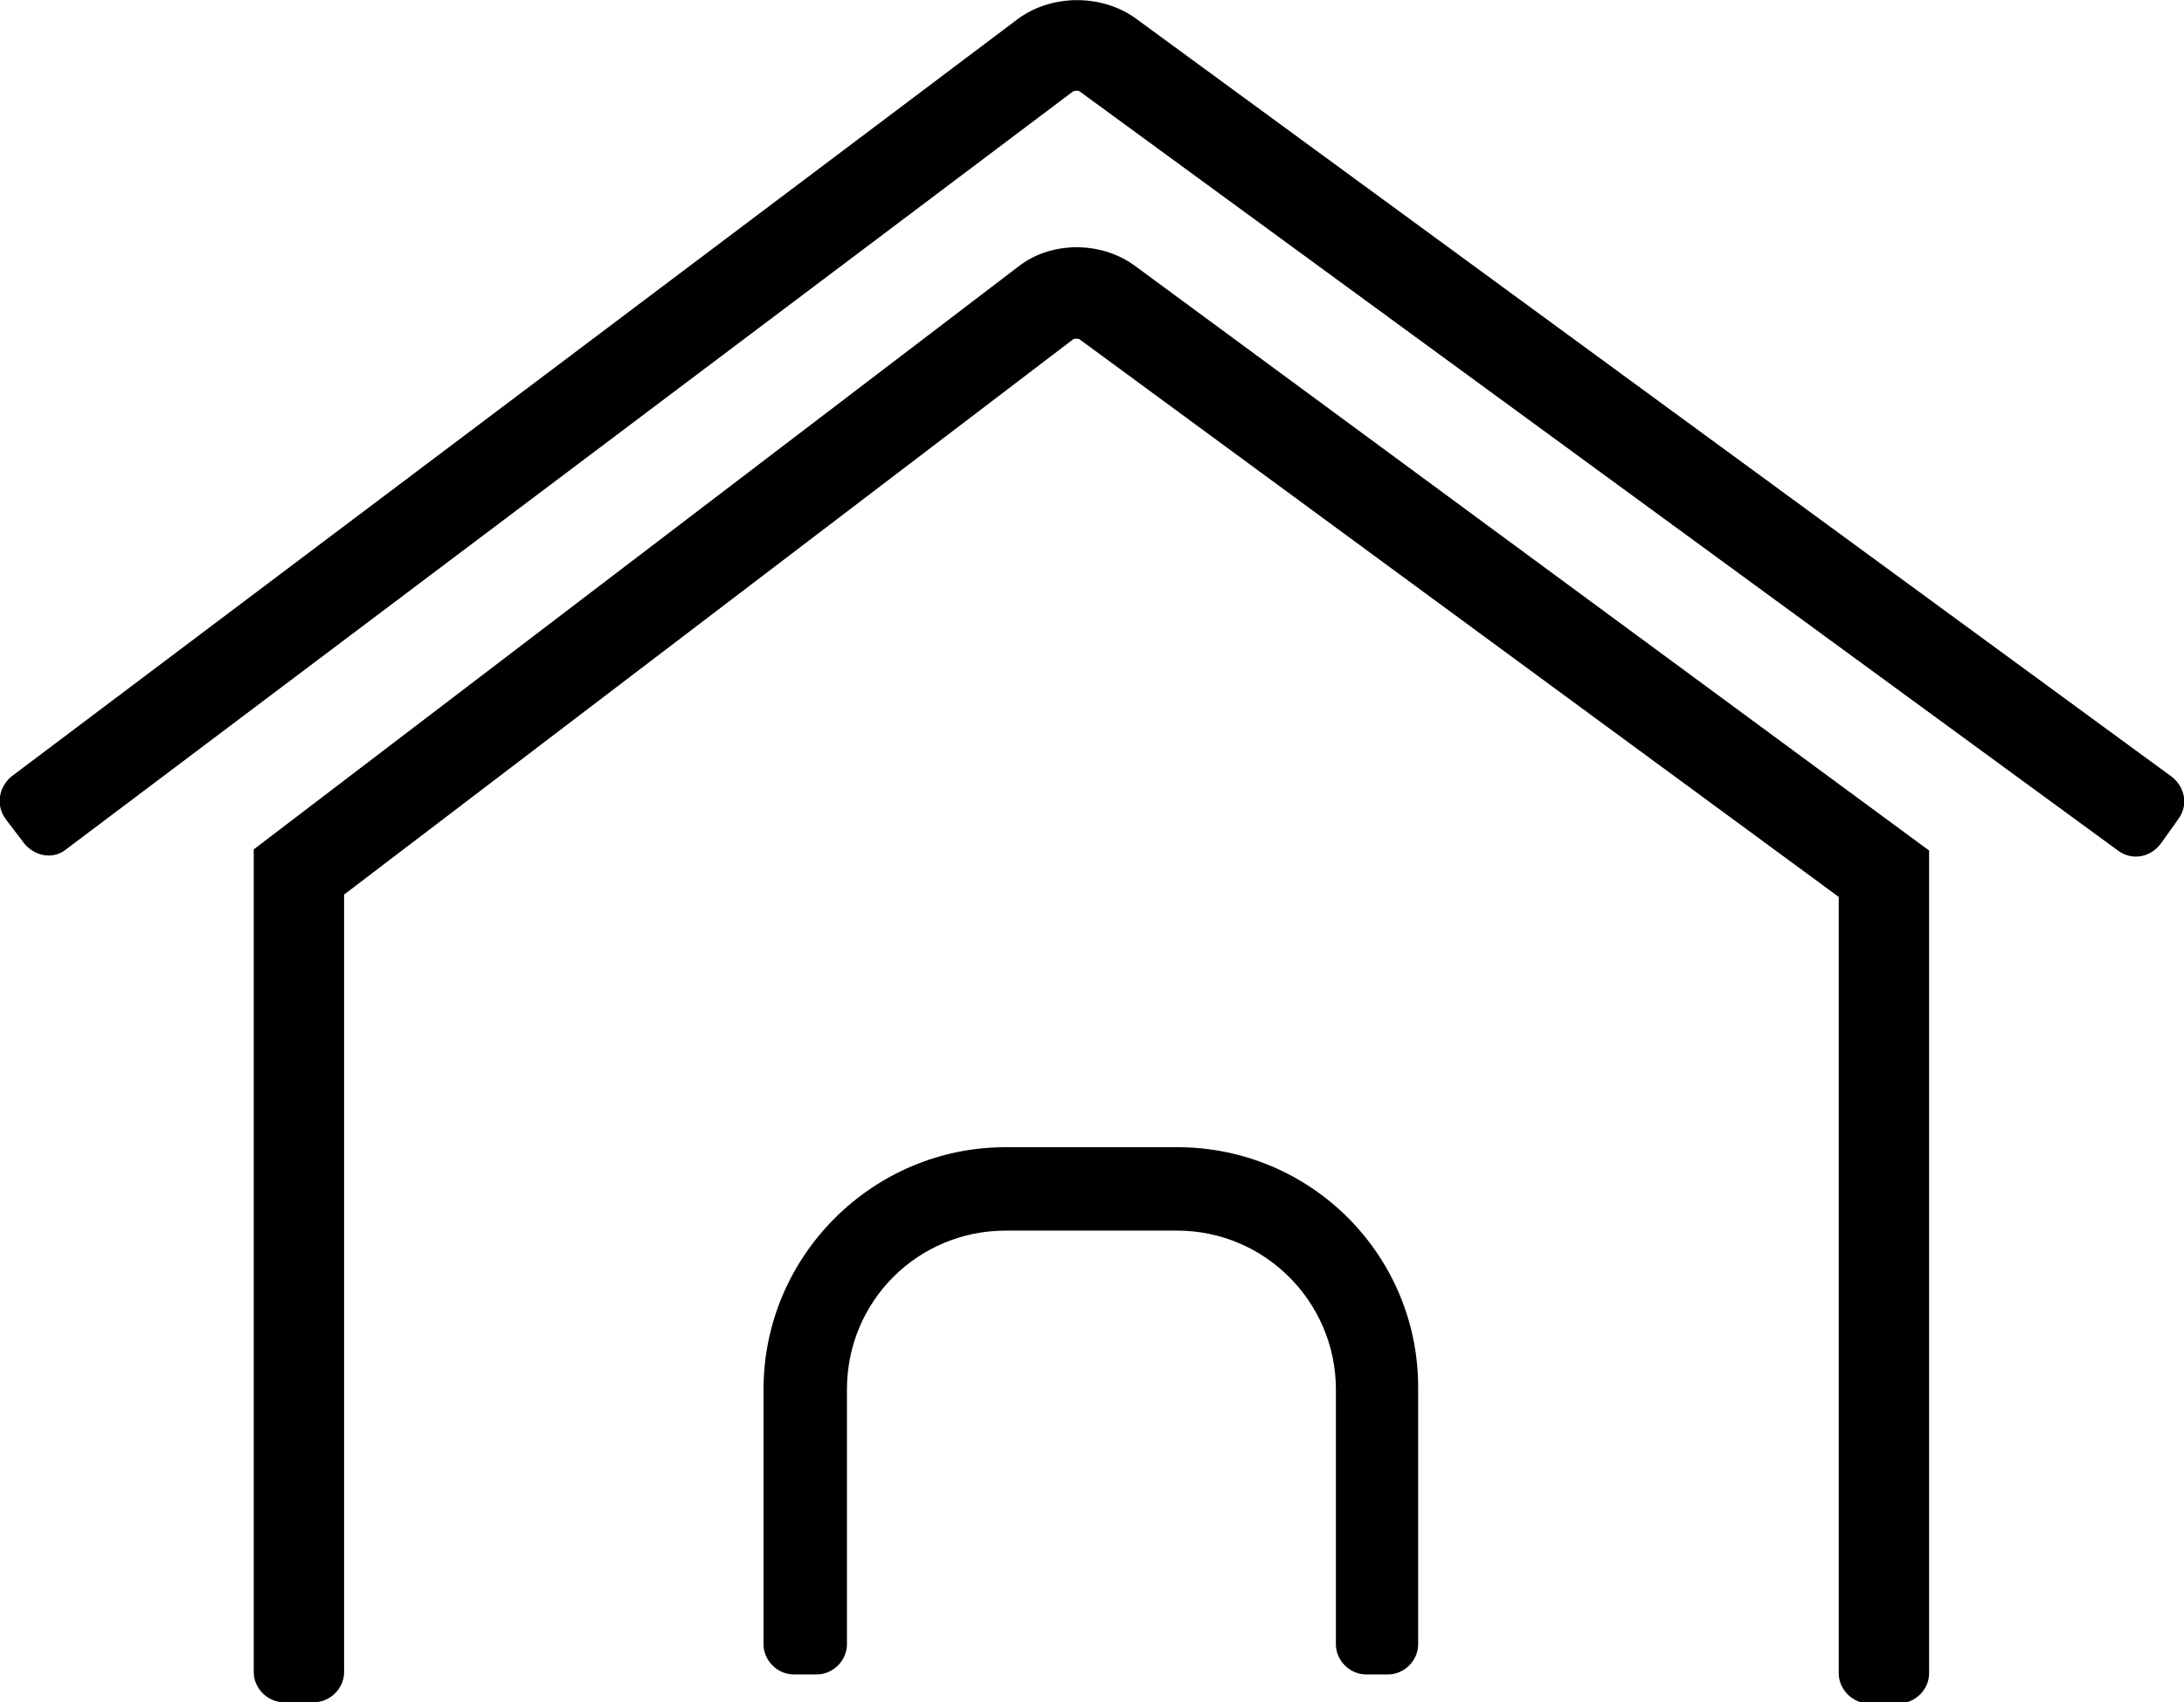 <?xml version="1.0" encoding="utf-8"?>
<!-- Generator: Adobe Illustrator 23.0.1, SVG Export Plug-In . SVG Version: 6.00 Build 0)  -->
<svg version="1.1" id="Laag_1" xmlns="http://www.w3.org/2000/svg" xmlns:xlink="http://www.w3.org/1999/xlink" x="0px" y="0px"
	 viewBox="0 0 18.85 14.69" style="enable-background:new 0 0 18.85 14.69;" xml:space="preserve">
<g>
	<path d="M8.79,2.3l-6.6,5.03v7.1c0,0.14,0.12,0.26,0.26,0.26h0.26c0.14,0,0.26-0.12,0.26-0.26V7.72l6.29-4.79
		c0.01-0.01,0.05-0.01,0.06,0l6.55,4.81v6.7c0,0.14,0.12,0.26,0.26,0.26h0.26c0.14,0,0.26-0.12,0.26-0.26v-7.1L9.79,2.29
		C9.5,2.08,9.07,2.08,8.79,2.3"/>
	<path d="M10.16,9.9H8.68c-1.15,0-2.09,0.94-2.09,2.09v2.2c0,0.14,0.12,0.26,0.26,0.26h0.2c0.14,0,0.26-0.12,0.26-0.26v-2.2
		c0-0.76,0.61-1.37,1.37-1.37h1.48c0.76,0,1.37,0.62,1.37,1.37v2.2c0,0.14,0.12,0.26,0.26,0.26h0.19c0.14,0,0.26-0.12,0.26-0.26
		v-2.2C12.25,10.84,11.32,9.9,10.16,9.9"/>
	<path d="M18.74,6.7L9.79,0.15C9.5-0.05,9.08-0.05,8.79,0.16L0.1,6.7c-0.11,0.09-0.14,0.25-0.05,0.37l0.16,0.21
		C0.3,7.39,0.46,7.42,0.57,7.33l8.69-6.54c0.02-0.01,0.05-0.01,0.06,0l8.96,6.55c0.12,0.09,0.28,0.06,0.37-0.06l0.15-0.21
		C18.89,6.95,18.86,6.79,18.74,6.7"/>
</g>
</svg>
